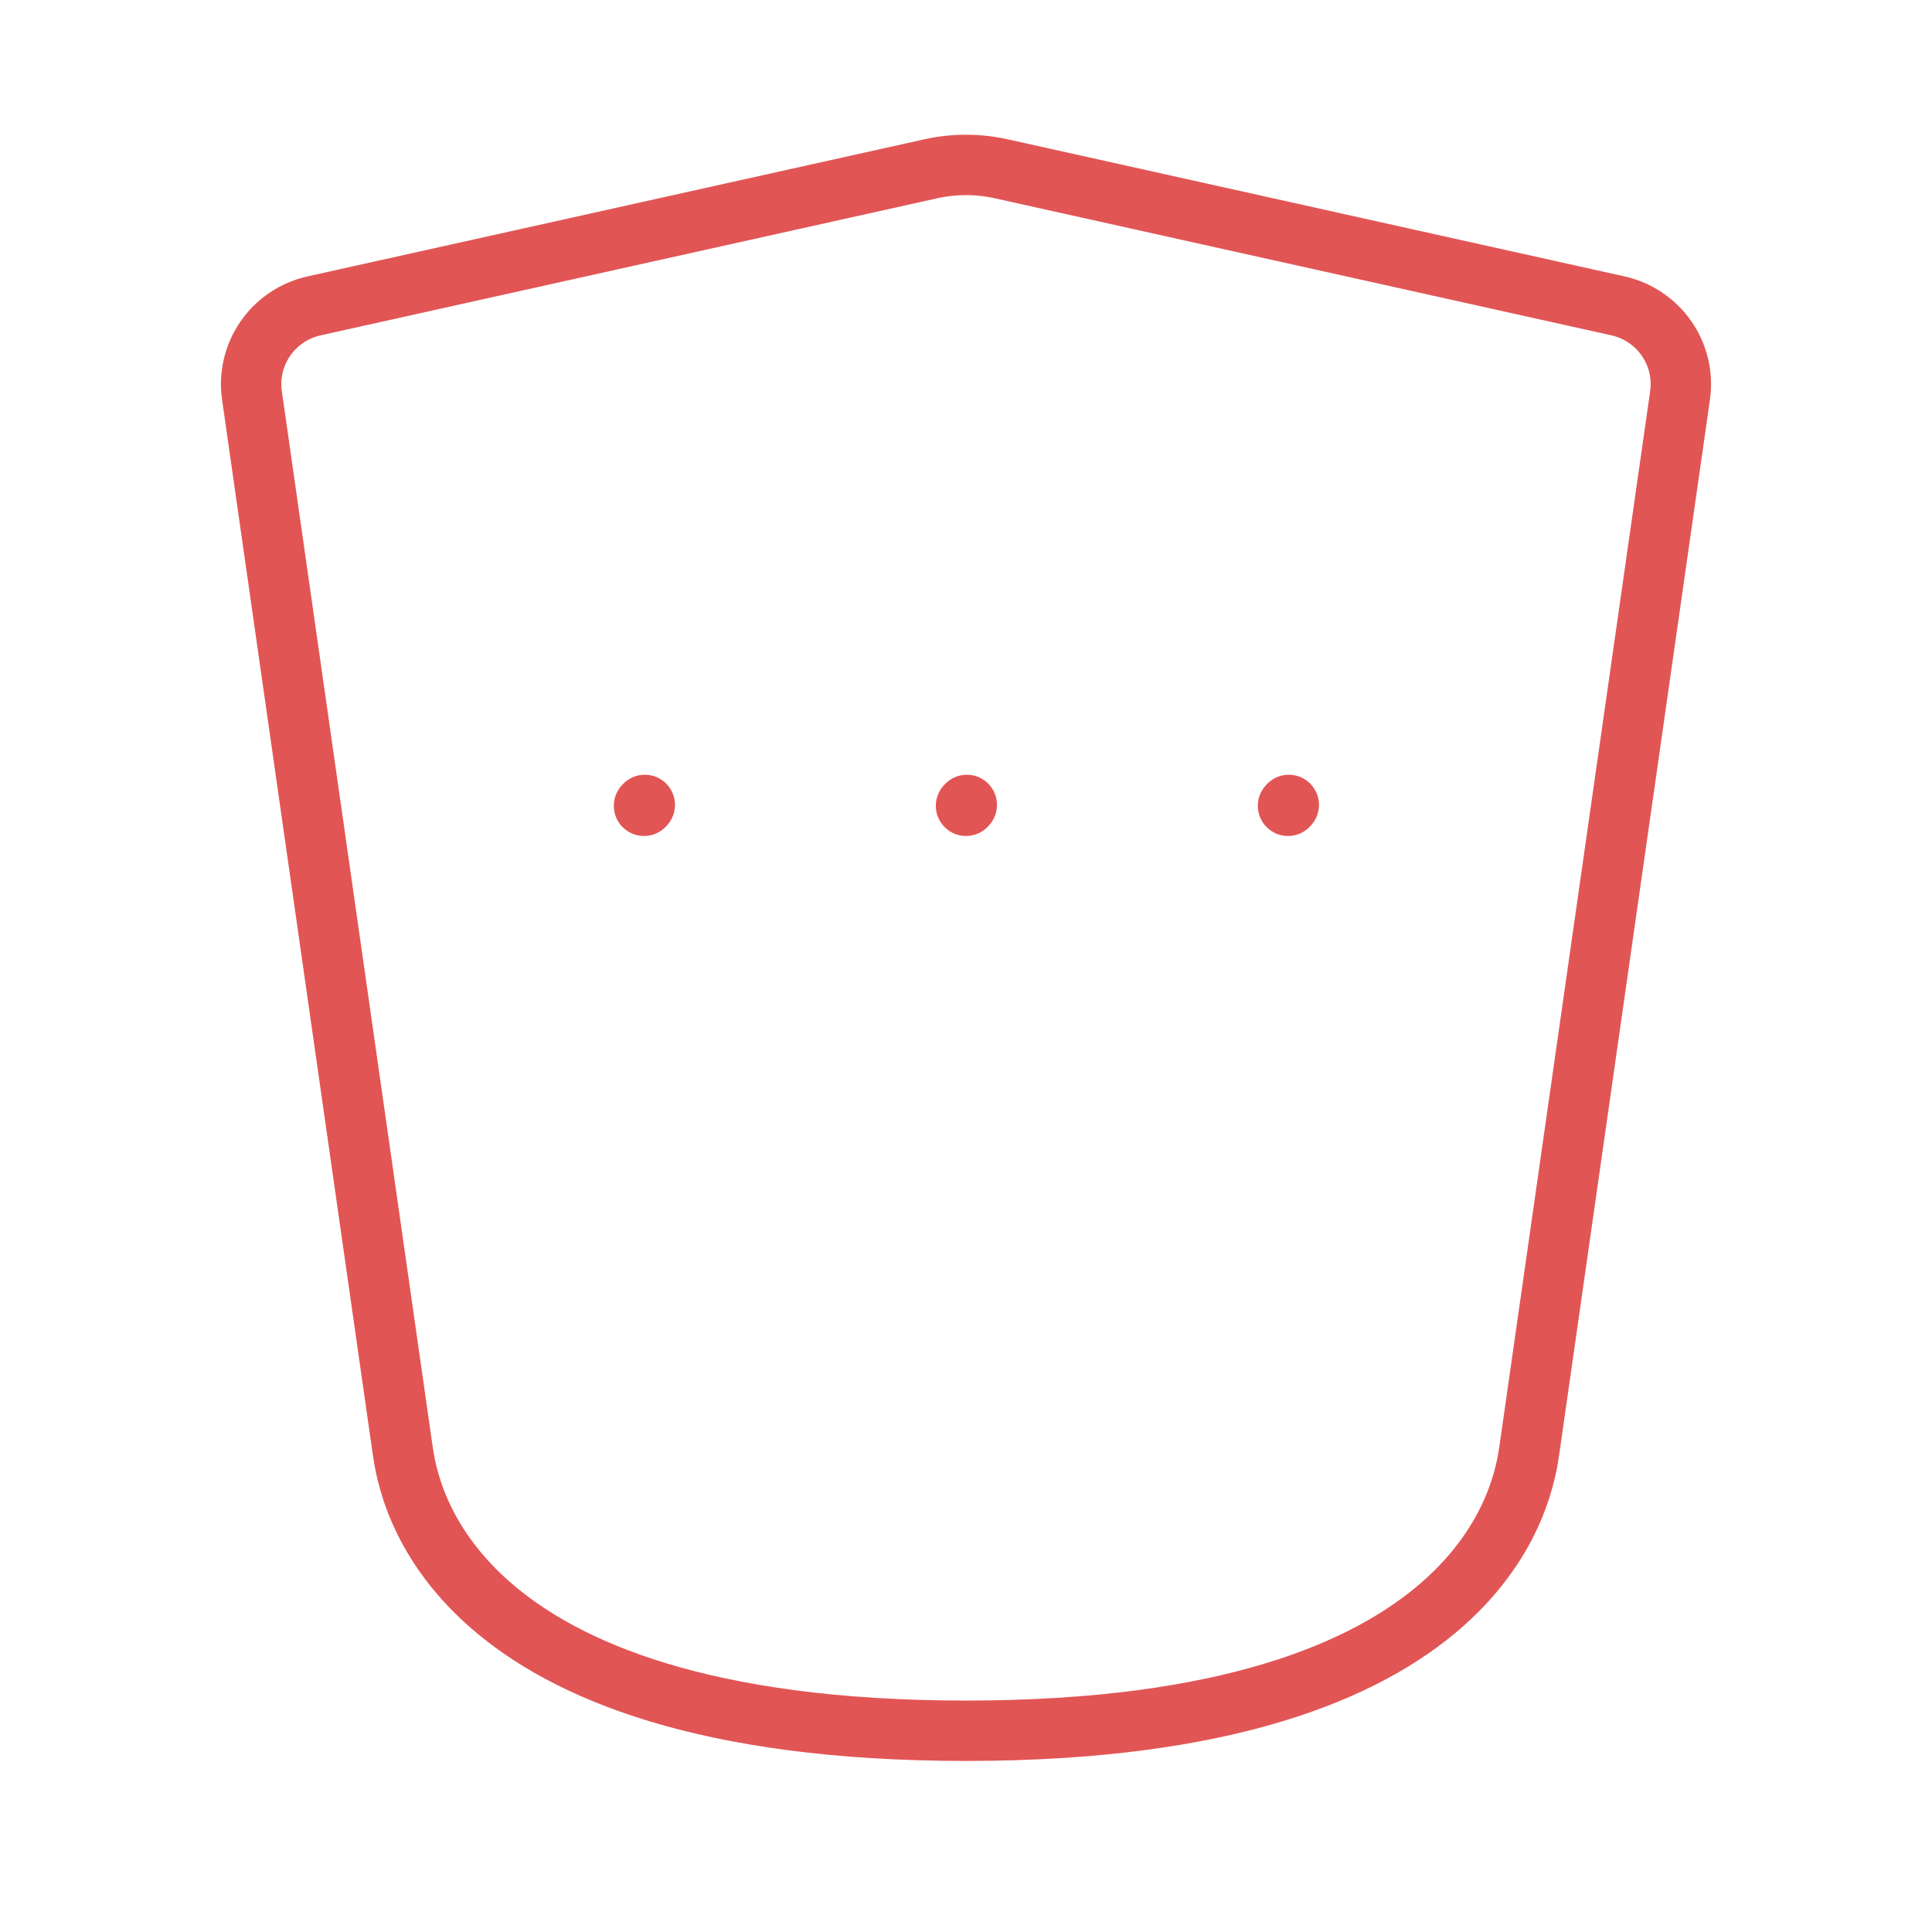 <?xml version="1.0" encoding="UTF-8"?><svg width="24px" height="24px" stroke-width="0.75" viewBox="0 0 24 24" fill="none"
    xmlns="http://www.w3.org/2000/svg" color="#e25555">
    <path d="M8 10.01L8.01 9.999" stroke="#e25555" stroke-width="0.75" stroke-linecap="round" stroke-linejoin="round">
    </path>
    <path d="M12 10.01L12.01 9.999" stroke="#e25555" stroke-width="0.75" stroke-linecap="round"
        stroke-linejoin="round"></path>
    <path d="M16 10.01L16.01 9.999" stroke="#e25555" stroke-width="0.75" stroke-linecap="round"
        stroke-linejoin="round"></path>
    <path
        d="M5 18L3.13 4.913C3.056 4.395 3.394 3.912 3.904 3.799L11.566 2.096C11.852 2.033 12.148 2.033 12.434 2.096L20.096 3.799C20.606 3.912 20.944 4.395 20.87 4.913L19 18C18.929 18.495 18.5 21.5 12 21.5C5.5 21.5 5.071 18.495 5 18Z"
        stroke="#e25555" stroke-width="0.75" stroke-linecap="round" stroke-linejoin="round"></path>
</svg>